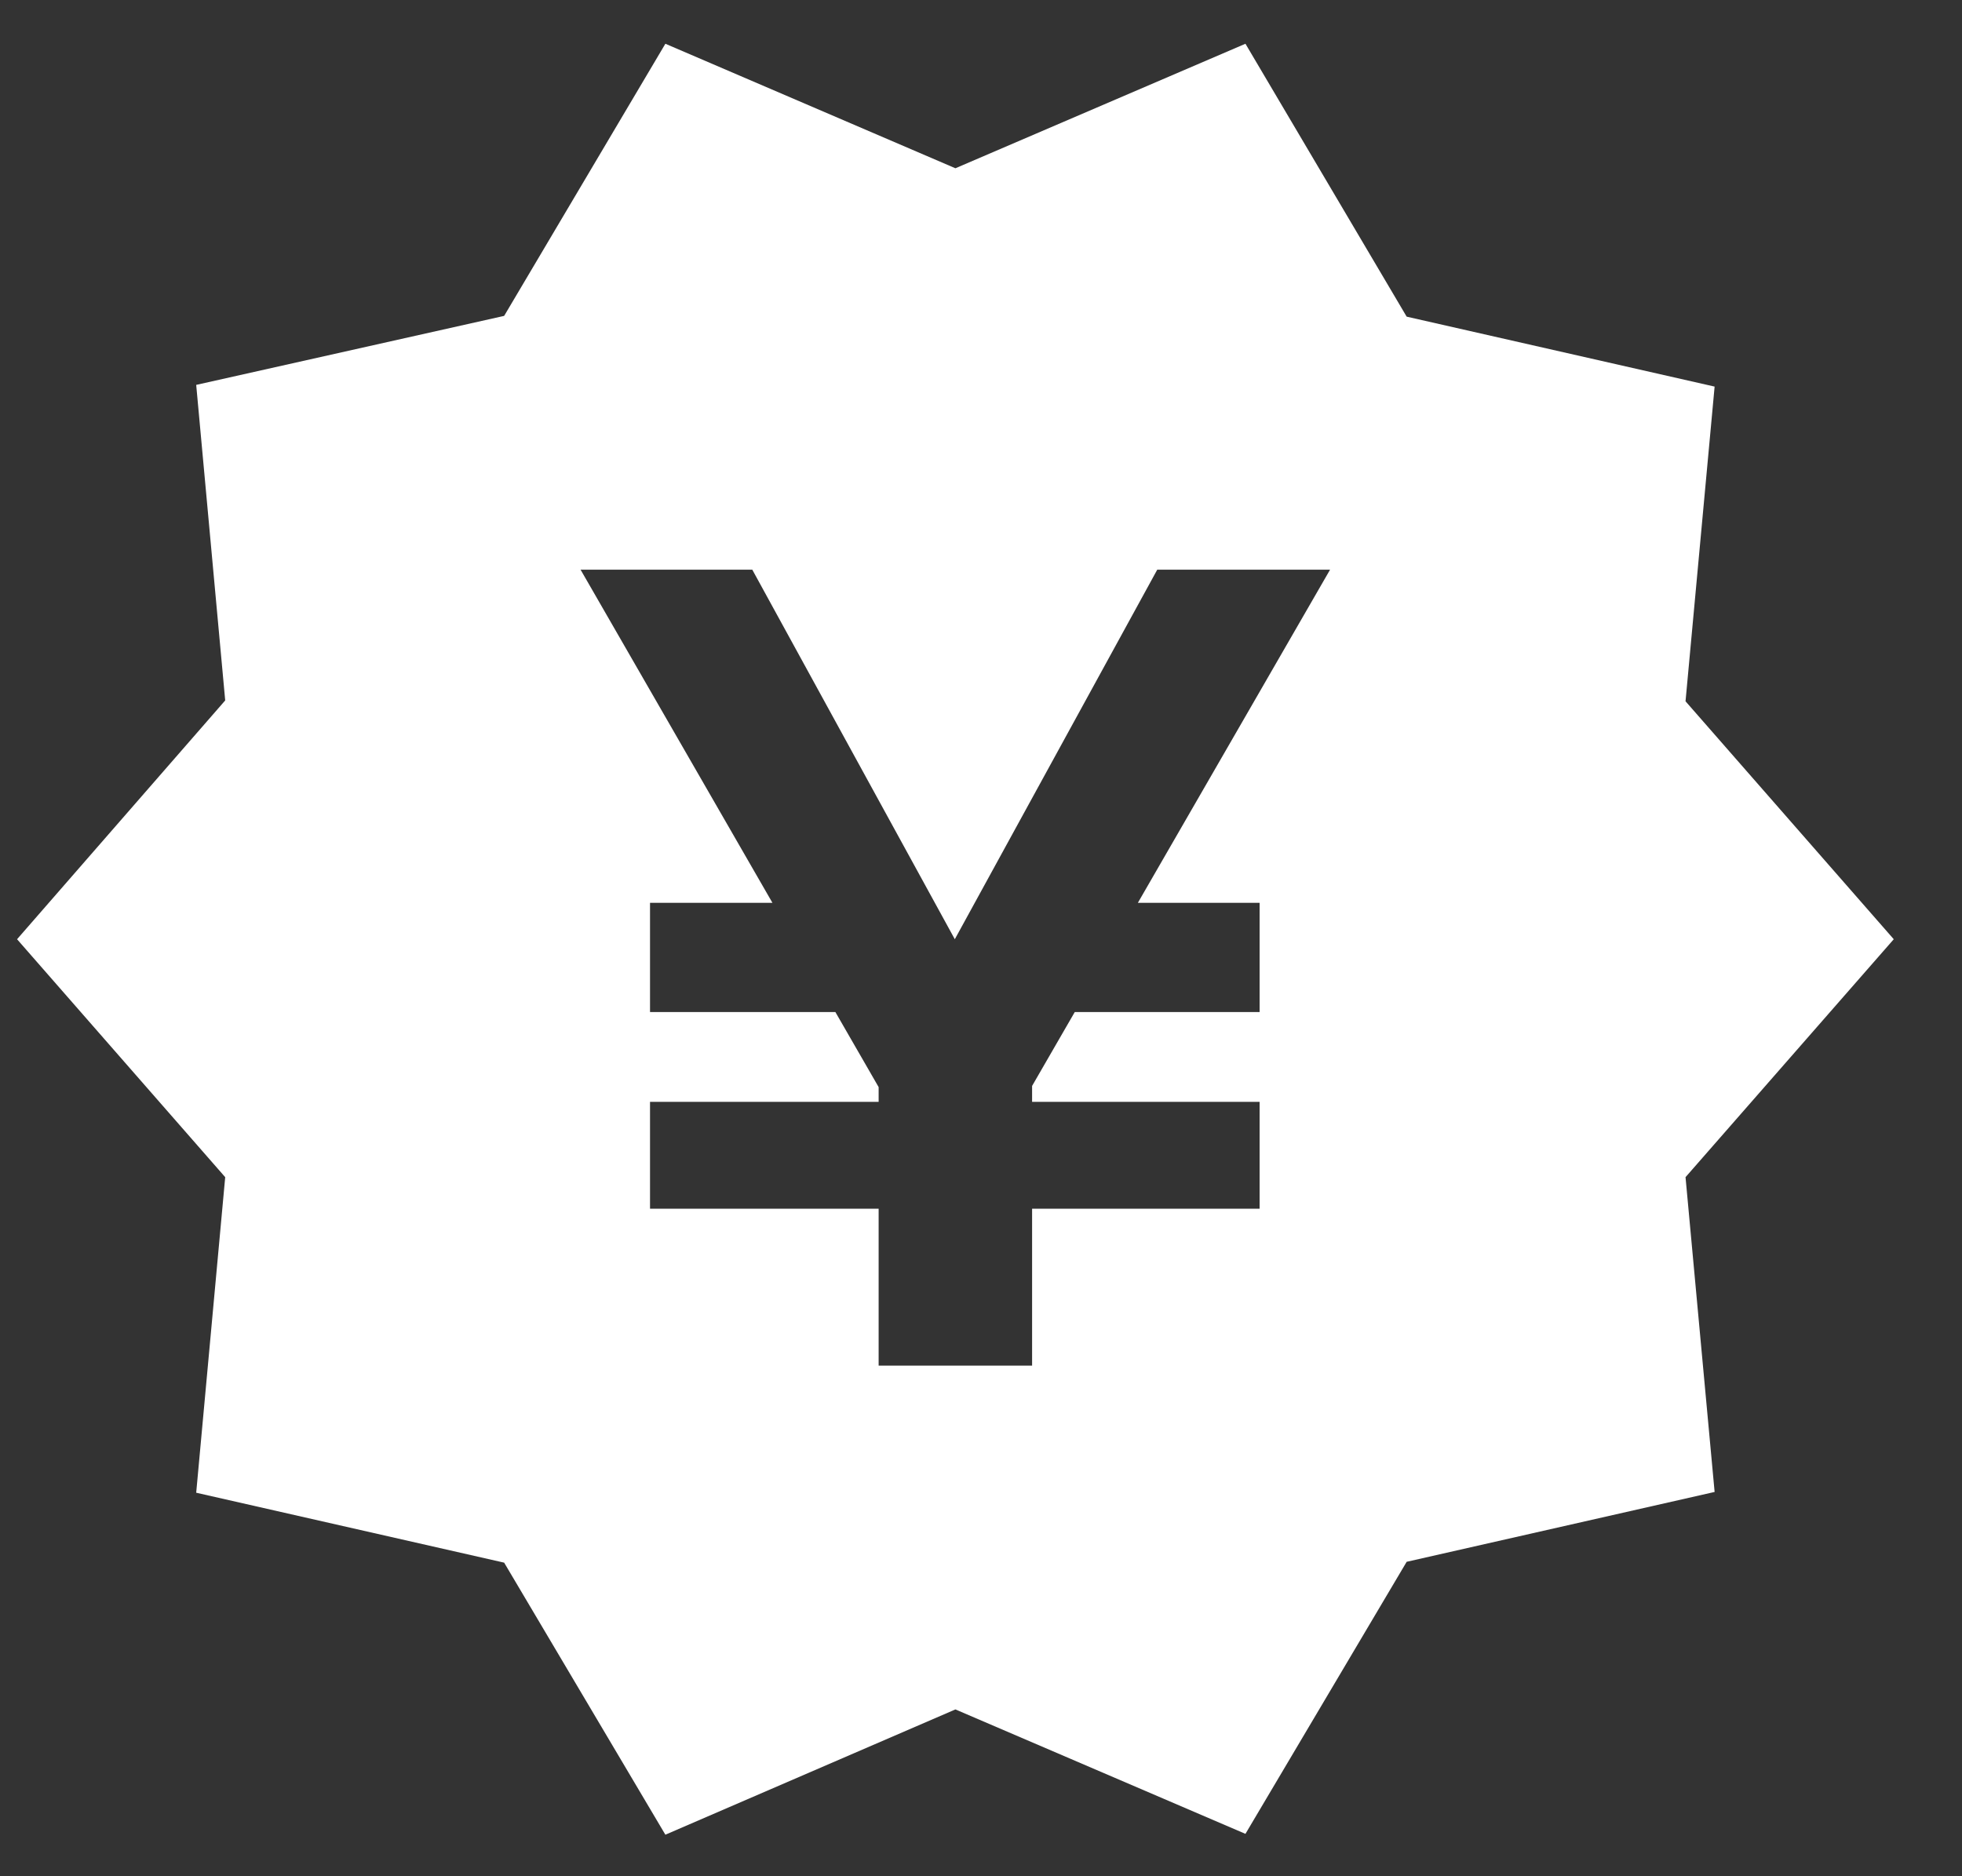 <svg width="23" height="22" viewBox="0 0 23 22" fill="none" xmlns="http://www.w3.org/2000/svg">
<rect x="0" y="0" width="23" height="22" fill="#333333" stroke="none"/>
<path d="M16.49 3.713L20.1 4.533L19.759 8.223L22.2 11.013L19.759 13.803L20.1 17.494L16.49 18.313L14.6 21.503L11.2 20.044L7.8 21.513L5.91 18.323L2.3 17.503L2.64 13.803L0.2 11.013L2.64 8.213L2.3 4.513L5.91 3.704L7.8 0.513L11.2 1.973L14.6 0.513L16.49 3.713ZM6.806 6.68L9.055 10.586H7.62V11.867H9.793L10.3 12.747V12.92H7.62V14.173H10.3V16.013H12.099V14.173H14.766V12.92H12.099V12.733L12.599 11.867H14.766V10.586H13.339L15.592 6.68H13.566L11.193 11.013L8.819 6.68H6.806Z" fill="white"/>
</svg>
